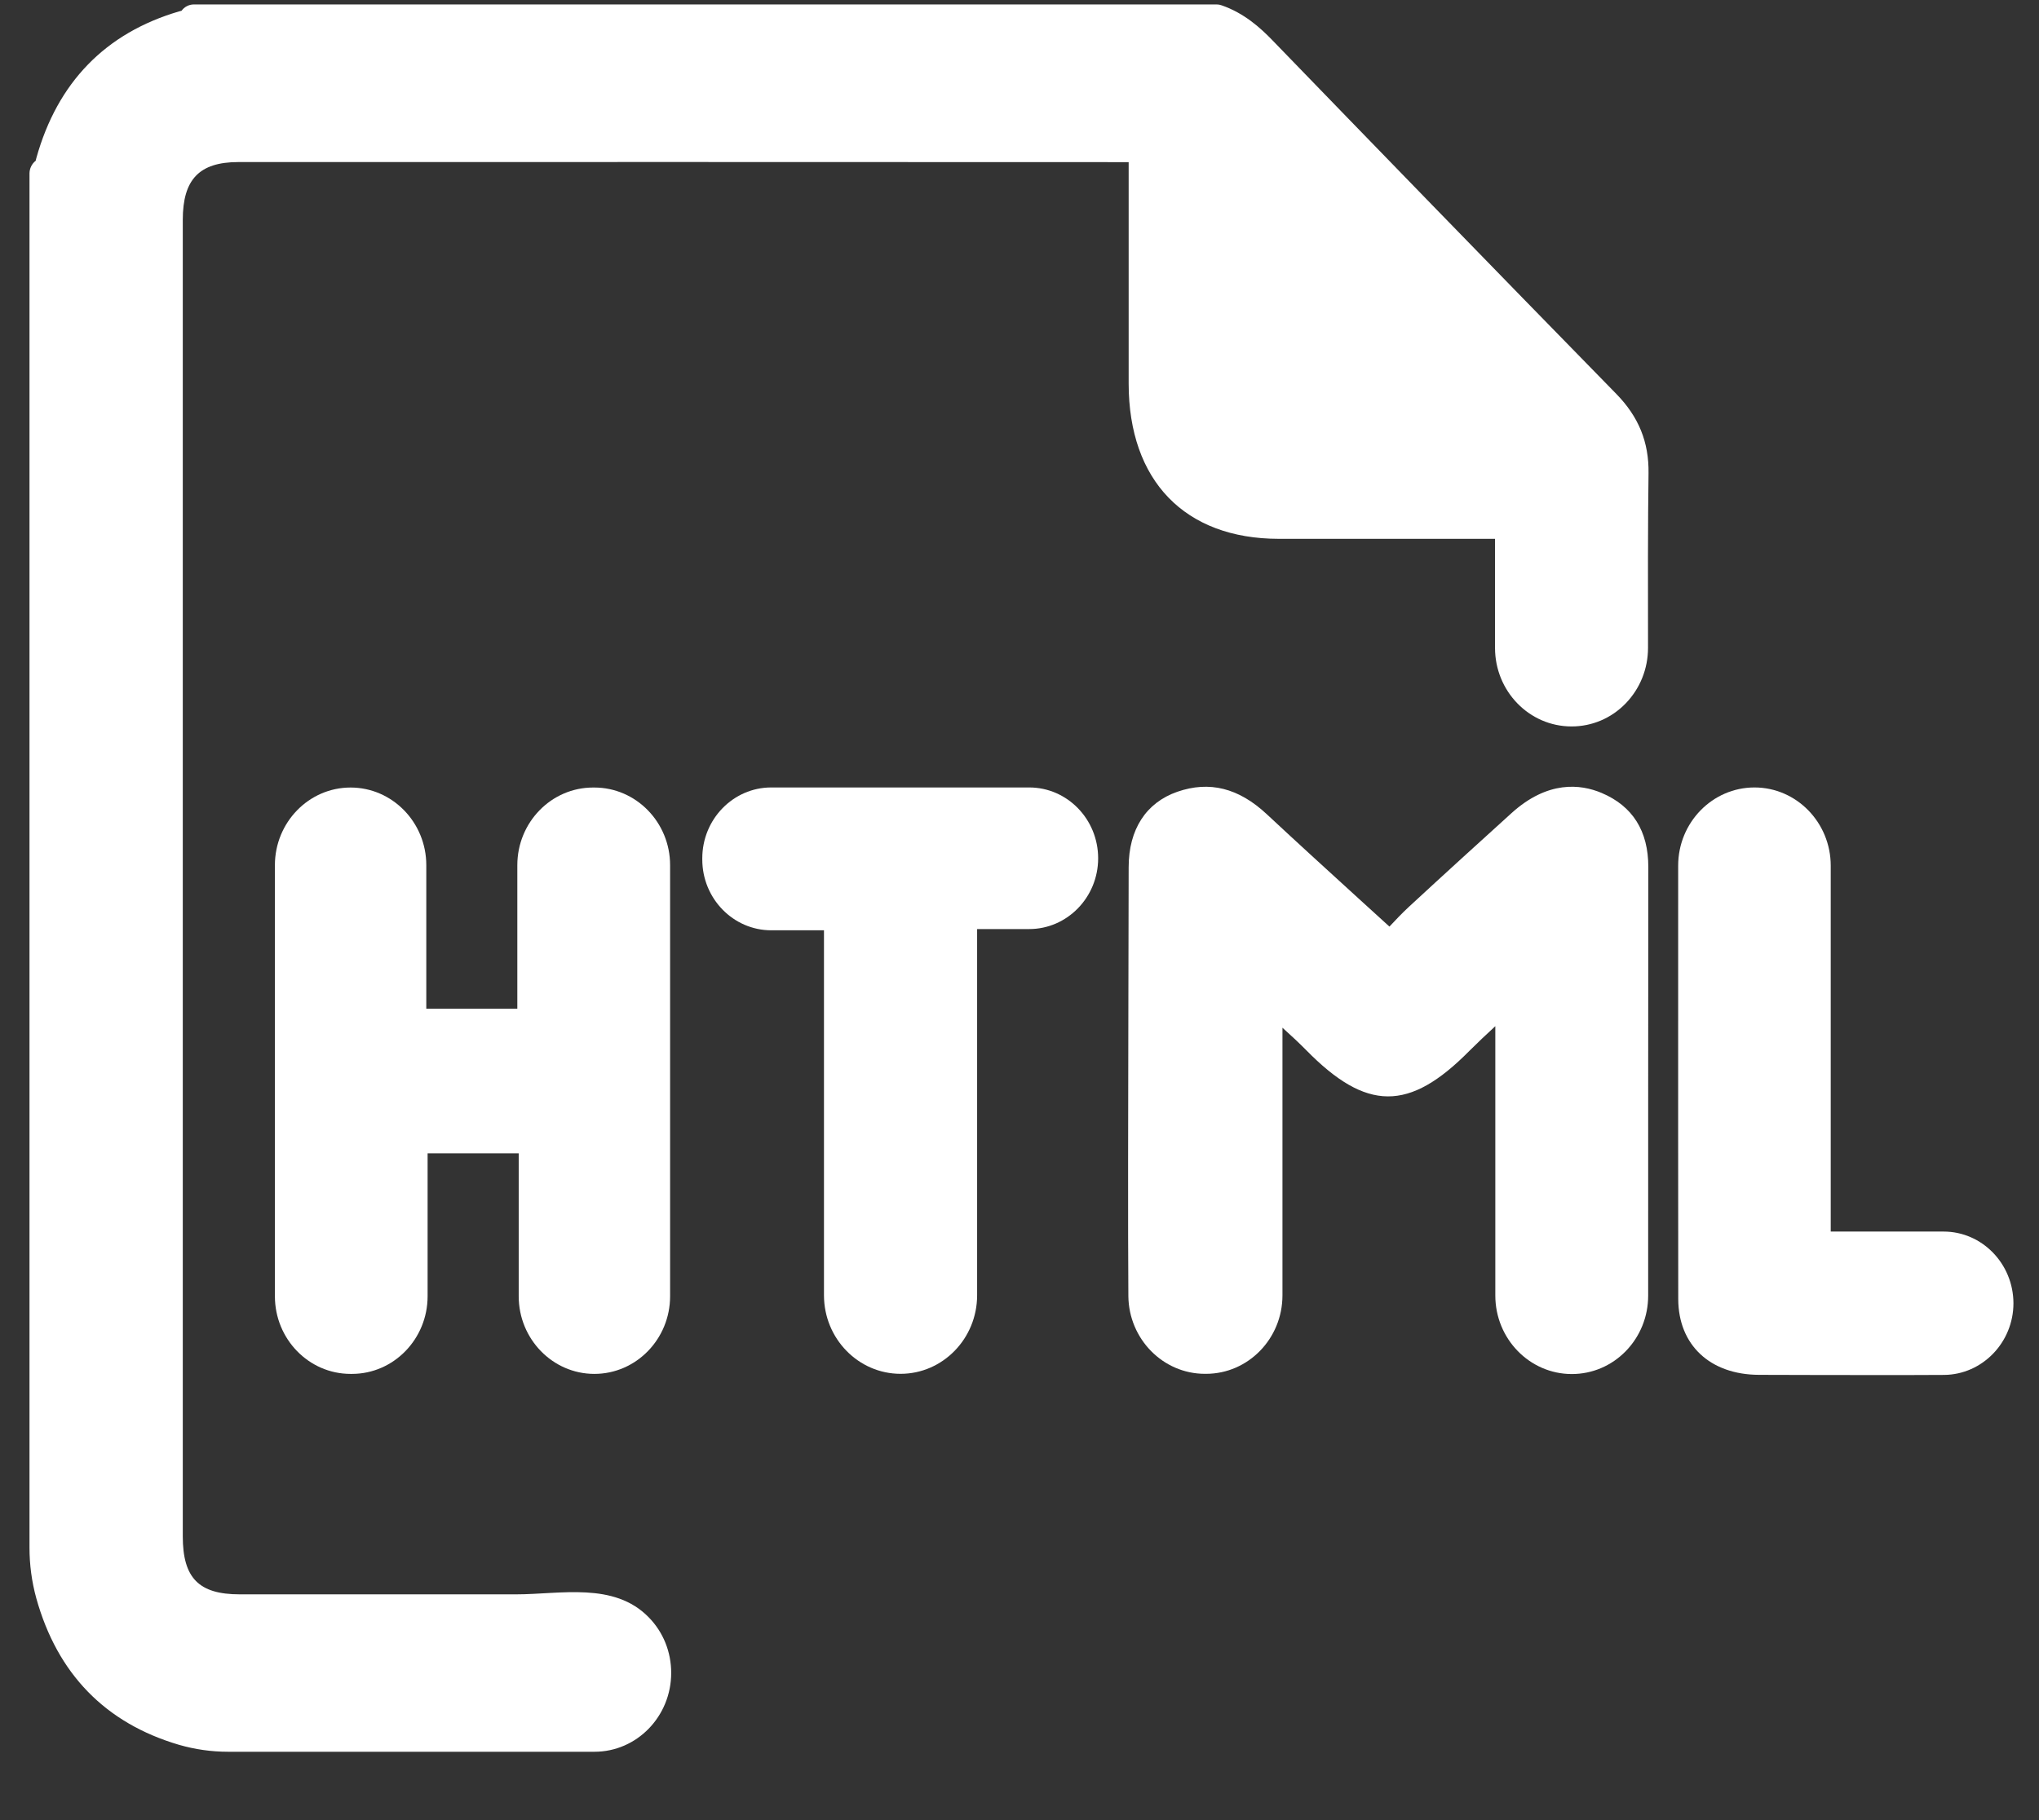 <svg width="28" height="25" viewBox="0 0 28 25" fill="none" xmlns="http://www.w3.org/2000/svg">
<rect x="0" y="0" width="28" height="25" fill="#333333" stroke="none"/>
<path d="M17.472 0.552C17.31 0.384 17.084 0.179 16.775 0.073C16.753 0.065 16.731 0.061 16.708 0.061H2.663C2.594 0.061 2.531 0.095 2.493 0.148C2.48 0.151 2.468 0.154 2.457 0.157C1.448 0.454 0.789 1.132 0.499 2.171C0.495 2.183 0.493 2.196 0.49 2.208C0.438 2.249 0.405 2.313 0.405 2.383V21.258C0.405 21.492 0.436 21.725 0.498 21.951C0.787 22.99 1.446 23.668 2.459 23.966C2.678 24.029 2.904 24.061 3.131 24.061H8.164C8.745 24.061 9.217 23.576 9.217 22.978C9.217 22.69 9.108 22.418 8.909 22.215C8.432 21.724 7.692 21.899 7.088 21.899C5.823 21.899 4.558 21.899 3.293 21.899C2.73 21.899 2.51 21.675 2.51 21.102C2.509 13.727 2.509 10.396 2.51 3.02C2.51 2.464 2.737 2.227 3.271 2.226C7.339 2.225 11.409 2.225 15.478 2.227C15.485 2.227 15.492 2.227 15.499 2.227V3.066C15.499 3.799 15.499 4.534 15.499 5.269C15.5 6.603 16.27 7.4 17.56 7.401C17.924 7.402 18.289 7.401 18.653 7.401H20.53V8.899C20.53 9.495 21.001 9.978 21.581 9.978C21.861 9.978 22.126 9.866 22.324 9.662C22.522 9.457 22.631 9.186 22.631 8.898C22.629 8.137 22.629 7.103 22.638 6.5C22.644 6.072 22.503 5.725 22.195 5.41C20.462 3.638 18.76 1.883 17.472 0.552Z" fill="white"/>
<path d="M21.993 10.891C21.703 10.769 21.254 10.718 20.756 11.169C20.328 11.557 19.831 12.008 19.348 12.455C19.253 12.543 19.165 12.636 19.08 12.727C18.941 12.601 18.803 12.475 18.668 12.352C18.226 11.949 17.808 11.568 17.392 11.18C17.008 10.823 16.608 10.723 16.168 10.875C15.737 11.025 15.499 11.393 15.499 11.912C15.499 12.442 15.497 13.11 15.495 13.819C15.492 15.239 15.488 16.849 15.495 17.803C15.501 18.392 15.971 18.87 16.546 18.87H16.561C17.14 18.87 17.611 18.387 17.611 17.792V14.116C17.725 14.219 17.833 14.319 17.934 14.421C18.764 15.268 19.351 15.272 20.179 14.433C20.291 14.321 20.406 14.213 20.534 14.095V17.795C20.534 18.389 21.005 18.873 21.584 18.873C21.864 18.873 22.128 18.761 22.326 18.558C22.524 18.354 22.633 18.083 22.633 17.796C22.633 16.28 22.633 13.499 22.635 11.911C22.636 11.413 22.419 11.071 21.993 10.891Z" fill="white"/>
<path d="M8.162 18.871C8.736 18.871 9.202 18.392 9.202 17.804V11.884C9.202 11.295 8.735 10.817 8.162 10.817H8.144C7.57 10.817 7.104 11.296 7.104 11.884V13.855H5.854V11.884C5.854 11.295 5.387 10.817 4.814 10.817C4.241 10.817 3.775 11.296 3.775 11.884V17.804C3.775 18.393 4.241 18.871 4.814 18.871H4.833C5.406 18.871 5.872 18.392 5.872 17.804V15.841H7.123V17.804C7.123 18.392 7.589 18.871 8.162 18.871Z" fill="white"/>
<path d="M14.133 10.816H10.591C10.069 10.816 9.644 11.252 9.644 11.789V11.806C9.644 12.342 10.069 12.778 10.591 12.778H11.315V17.791C11.315 18.386 11.787 18.87 12.367 18.87C12.946 18.87 13.418 18.386 13.418 17.791V12.761H14.133C14.655 12.761 15.08 12.325 15.08 11.789C15.08 11.252 14.656 10.816 14.133 10.816Z" fill="white"/>
<path d="M26.69 16.916H25.14V11.891C25.14 11.298 24.67 10.816 24.093 10.816C23.515 10.816 23.045 11.298 23.045 11.89C23.044 14.871 23.045 16.874 23.046 17.844C23.048 18.474 23.483 18.882 24.156 18.884C24.522 18.885 25.138 18.887 25.736 18.887C26.079 18.887 26.417 18.887 26.697 18.885C27.221 18.881 27.649 18.439 27.649 17.901C27.648 17.358 27.218 16.916 26.69 16.916Z" fill="white"/>
</svg>
